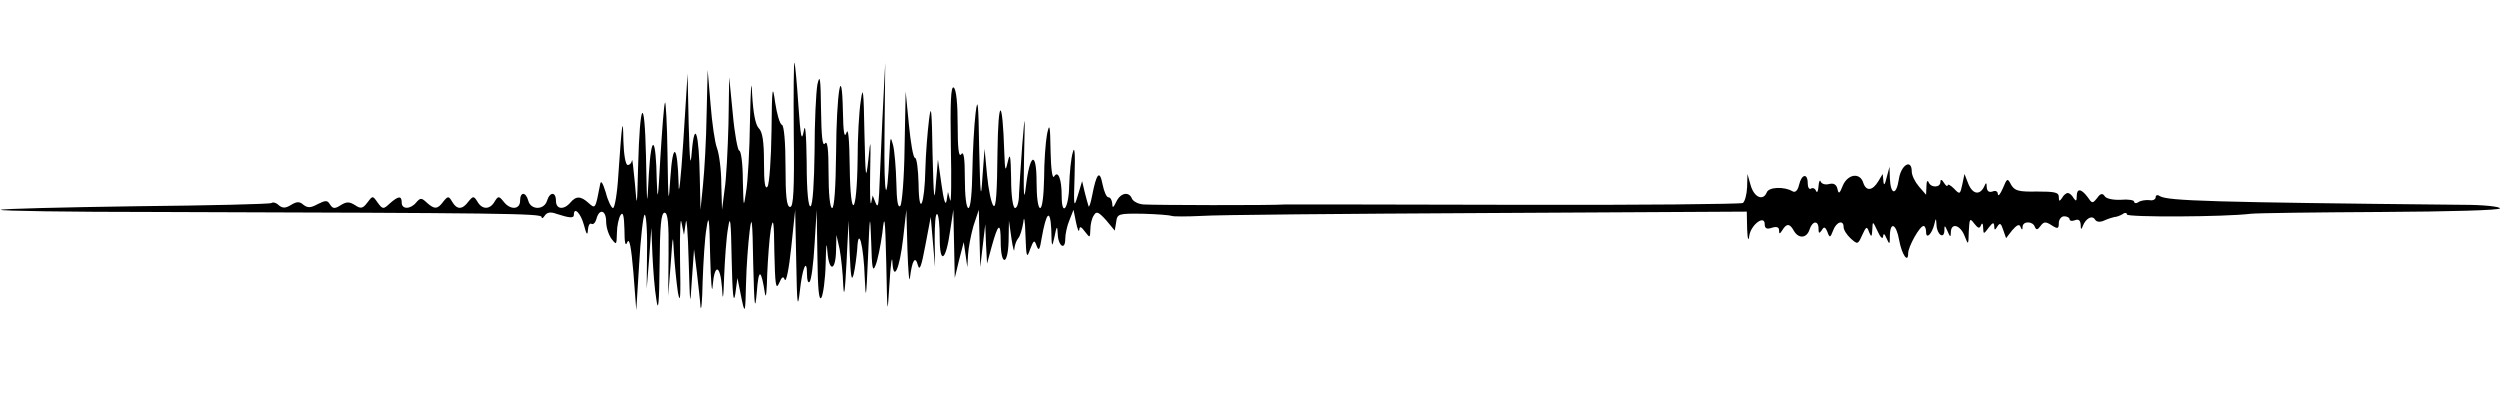 <svg version="1" xmlns="http://www.w3.org/2000/svg" width="929.333" height="156" viewBox="0 0 697 117">
  <path d="M221.3 37.1c.2 15.9-.1 20.6-1 20.6-1 0-1.3-3-1.3-11.3 0-6.6-.4-11.4-1-11.6-.6-.2-1.4-3-1.9-6.3-.7-5.2-.9-4.2-1 8-.1 7.7-.6 14.7-1.1 15.5-.7 1-1-1-1-6.7 0-5.8-.4-8.6-1.5-9.6-.9-1-1.5-4.2-1.8-9.3-.2-5-.4-2.4-.6 7.1-.1 8.2-.6 17.2-1.1 20-.7 4.7-.7 4.5-.9-3.3 0-4.5-.5-8.2-1-8.2-.4 0-1.3-4.6-1.8-10.3l-1-10.2-.2 13c-.2 7.1-.6 15.5-1.1 18.5l-.7 5.5-.2-7.2c0-3.9-.6-8.4-1.2-10-.6-1.5-1.4-7.1-1.8-12.3l-.8-9.5L197 32c-.1 6.9-.6 15.6-1 19.5l-.7 7-.2-9c-.2-12.2-1.4-16.3-2.2-7.5-.4 5.1-.6 3.5-.9-7.5l-.3-14-1.2 19c-.7 10.8-1.3 15.9-1.3 11.8-.3-11-1.6-12.1-2.3-1.8-.5 8-.6 7.3-.8-6.5-.1-8.5-.5-15-.7-14.4-.3.6-.8 7.6-1.3 15.5-.6 11.4-.8 12.7-1 6.2-.2-12.3-1.5-13.4-2.2-1.8-.5 9.9-.5 9.9-.8-5-.4-17.4-1.7-15.5-2.2 3-.3 11.6-.3 11.8-.9 4.5-.4-4.1-.7-6.9-.8-6.3-.1.7-.6 1.3-1.2 1.3s-1.1-3-1.2-6.8c-.1-7.2-.4-5.2-1.4 9.5-.3 5.1-1 9.3-1.5 9.3-.4 0-1.4-1.9-2-4.3-.9-2.9-1.4-3.6-1.6-2.2-1.3 6.8-1.3 6.8-3.2 5.1-2.2-2-3.5-2-5.1-.1-1.8 2.1-4 1.9-4-.5 0-2.6-1.7-2.6-2.5 0s-4.5 2.6-5.2 0c-.7-2.6-2.3-2.6-2.3 0 0 2.5-2.8 2.6-4.6.2-1.3-1.6-1.5-1.6-2.5 0-1.3 2.3-3.5 2.3-4.8 0-1-1.6-1.2-1.6-2.5 0-1.7 2.3-3.2 2.3-4.5.1-1-1.7-1.2-1.7-2.5-.1-1.6 2.2-2.5 2.2-4.6.3-1.5-1.4-1.8-1.4-3 0-1.6 1.9-4 1.9-4 0 0-2-.9-1.9-3.3.2-1.8 1.7-2 1.7-3.4-.2-1.4-2-1.4-2-2.9 0-1.2 1.6-1.8 1.8-3.4.7-1.6-1-2.4-1-4 0-1.7 1.1-2.2 1-3-.2-.7-1.2-1.2-1.2-3.4-.1-2 1.1-2.8 1.1-4 .2-1.1-1-1.9-.9-3.4 0-1.6 1-2.4 1-3.5.1-.7-.7-1.6-.9-2-.6-.3.3-17.3.7-37.7.9-20.5.3-37.5.7-37.8 1-.3.3 19 .6 42.9.6 97 .3 107.9.4 107.9 1.4 0 .5.4.4.9-.4.6-.9 1.6-1.1 3.2-.5 3.7 1.2 4.9 1.3 4.9.3 0-2.4 1.9-.5 2.8 2.8.7 2.7 1 3.1 1.1 1.5.1-1.3.5-2.1 1-1.8.5.3 1.1-.3 1.4-1.4.8-3 2.7-2.4 2.7.8 0 1.6.7 3.7 1.5 4.8 1.4 1.8 1.4 1.7 1.5-1.6 0-1.9.5-4.2 1-5 .7-1.1 1 .1 1.1 4 0 3.8.3 4.9.8 3.5.6-1.3 1.1 1.5 1.7 8.5l.8 10.5.8-12.9c.4-7.1 1.1-13.3 1.5-13.7.4-.5.8 4 .7 9.9l-.1 10.7.7-8.5.6-8.5.3 7.5c.2 4.1.6 9.7 1.1 12.5.5 3.8.8 1.4.9-9.6.1-10.9.4-14.6 1.4-14.6.9 0 1.2 3 1.1 11.6l-.1 11.6.7-9c.6-8.3.6-8.5.9-3 .2 3.3.7 8.2 1.1 11 .7 3.7.8 1.3.6-9-.1-7.7.1-12.4.4-10.5l.7 3.5.5-3.5c.2-1.9.6 2.8.8 10.5.4 13.2.4 13.5.9 5.5l.6-8.5.8 6.5c.4 3.6.9 7.8 1 9.5.2 1.6.5-1.5.6-7 .2-5.5.6-12.3 1.1-15 .6-4.1.8-2.6 1 8 .2 7.2.5 10.9.7 8.2.5-6.3 2.1-6 2.6.5.2 4.1.4 3.3.6-3.2.2-4.7.6-10.8 1.1-13.5.6-3.9.8-2 1 9 .2 9.3.5 12.5 1 9.5l.6-4.5.8 4c1.3 6.6 1.4 6.4 1.6-2.5.1-4.7.6-11.2 1-14.5.6-4.9.8-3.3 1 9 .3 12.1.5 13.6 1 8 .5-6.8 1.2-6.7 2.3.5.3 1.4.5-1.1.6-5.5.2-4.4.6-10 1-12.5.7-3.7.9-2.5 1 6.5.2 8.7.4 10.5 1.3 8.5.8-1.9 1.2-2.1 1.6-1 .4.8 1.2-3.2 1.8-9l1.1-10.5.3 14.5c.2 12 .4 13.4 1 8.2.7-6.6 2-9.5 2-4.7 0 1.6.3 2.5.7 2.1.5-.4 1.1-5.1 1.4-10.4l.6-9.7.2 13c.1 8.8.4 12.5 1.1 11.5.5-.8 1.1-5.1 1.2-9.5.1-5.5.3-6.5.5-3.2.5 5.7 2.3 5.3 2.4-.6l.1-4.2.9 4c.4 2.2.9 6.7 1 10 .2 3.9.5 1.8.9-6l.6-12 .3 9c.3 6.6.5 8.2 1.1 6 .4-1.7.8-4.8 1-7 .3-6.8 1.8-1.1 2.1 8 .3 6.6.4 5.7.9-5.5.5-12.6.6-12.9.9-4.5.2 7.3.4 8.5 1.2 6.5.6-1.4 1.4-5.4 1.9-9 .6-5.7.8-4.6 1.1 8.5.3 14.8.3 14.9.9 5.5.3-5.2.7-7.9.8-6.1.3 5.9 2 2.2 3-6.4l.9-8 .3 11c.2 6 .5 9.6.7 8 .6-5 1.5-6.3 2.2-3.6.5 1.8 1 .4 2.1-5.5l1.5-7.9.6 7 .6 7-.1-7.7c0-4.2.2-7.4.7-7.1.4.2.7 3.2.7 6.6 0 7.6 1.7 6.6 2.9-1.9l.9-5.9.2 9.5.2 9.5 1.2-5 1.3-5 .5 3.5.5 3.5.2-3.5c.1-1.9.8-5.5 1.5-8l1.5-4.5.2 8 .2 8 .7-6 .7-6 .2 5.5.3 5.5 1.3-4.8c1.8-6.5 2.5-6.9 2.5-1.4 0 6.9 2 6.9 2.2 0l.1-5.8.7 5c.4 2.7.8 4.1.8 2.9.1-1.1.6-2.4 1.1-3 .5-.5 1.1-2.5 1.4-4.4.2-2.1.5-.6.6 3.5.2 6.3.4 6.7 1.3 4 1-2.6 1.2-2.7 1.8-1 .6 1.6.9 1.2 1.4-2 1.3-7.4 2.4-8.5 2.7-2.5.1 5.1.2 5.2.9 2 .6-3.1.8-3.2.9-.8.1 3.4 2.1 4.8 2.1 1.4 0-1.3.5-3.7 1.2-5.3l1.1-2.8.7 3.5c.4 1.9.8 2.9.9 2.1.1-1.1.5-1 1.6.5 1.4 1.8 1.4 1.8 1.5-.6 0-1.4.4-3.2 1-4 .7-1.2 1.3-.9 3.4 1.4l2.4 2.9.4-2.4c.3-2.3.6-2.4 7.5-2.3 3.9.1 7.5.4 8 .6.4.2 4.2.2 8.3 0 4.1-.3 40-.6 79.8-.8L487 59l.1 4.8c.1 2.9.4 3.7.6 1.9.5-3.1 4.3-5.9 4.3-3.2 0 1.2.6 1.5 2 1 1.3-.4 2-.2 2 .7 0 1.1.2 1.1.9 0 1.2-2 2.1-1.9 3.2.1 1.3 2.3 3.6 2.2 4.4-.3.8-2.5 2.5-2.6 2.5-.3 0 1.4.2 1.5.9.5.6-1.1 1-1 1.6.5.6 1.7.8 1.6 1.6-.5.9-2.4 2.9-3 2.9-.9 0 .8.9 2.2 2 3.2 1.9 1.7 2 1.7 3.2-1 1.1-2.4 1.3-2.5 1.9-.8.6 1.5.8 1.4.9-.7.1-2.5.1-2.4 1.5.5.7 1.6 1.4 2.3 1.5 1.5.1-1.1.4-.9 1 .5.8 1.8.9 1.7.9-.8.1-4.1 1.8-3.3 2.6 1.3.7 3.9 2.5 6.6 2.5 3.6 0-1.8 3.2-7.6 4.3-7.6.4 0 .7.8.7 1.7 0 2.1 1.6.6 2.3-2.2.4-1.8.5-1.8.6.2.1 2.7 2.1 4.1 2.2 1.6 0-1.6.1-1.6.9.2.7 1.7.9 1.7.9.2.1-2.7 2.6-2 3.8 1 1.1 2.8 1.1 2.7 1.2-1.2.2-3.6.3-3.8 1.5-2.2 1.1 1.4 1.5 1.5 1.9.5.3-.8.6-.5.6.6.1 2 .1 2 1.6 0 1.1-1.4 1.4-1.5 1.5-.4 0 1.2.2 1.3.9.1.7-1.1 1-.8 1.6 1l.8 2.3 1.7-2.2c1.3-1.5 2-1.8 2.3-1 .4 1 .6 1 .6 0 .1-1.6 2.8-1.6 3.4 0 .4 1 .8.9 1.6-.2.9-1.2 1.4-1.3 3.1-.2 1.7 1.1 2 1 2-.6 0-1 .7-1.9 1.5-1.9s1.5.4 1.5.8c0 .5.7.6 1.5.3 1-.4 1.5 0 1.6 1.2 0 1.5.2 1.5.6.4.8-2.1 2.6-3.1 3.4-1.8.4.7 1.4.8 2.5.3s2.4-.9 2.9-1c.6 0 1.6-.4 2.3-.8.6-.5 1.2-.4 1.2.1 0 .8 27.2.7 34.5-.2 1.7-.2 18-.4 36.3-.5 19.4-.1 33.2-.5 33.2-1s-4.6-1-10.2-1c-70.5-.7-82.3-1.1-84.6-2.4-.7-.5-1.2-.3-1.2.3s-.8 1-1.7.8c-1-.1-2.4.1-3 .5-.7.5-1.3.4-1.3-.1 0-.4-1.7-.7-3.7-.5-2.1.1-4.1-.3-4.5-1-.6-.9-1.2-.8-2.1.5-1.3 1.6-1.4 1.6-2.7-.3-1.8-2.4-3-2.4-3-.2 0 1.4-.2 1.5-.9.5-.4-.8-1.2-1.4-1.6-1.4-.4 0-1.2.6-1.6 1.4-.7 1-.9 1-.9-.3s-1.2-1.5-6.1-1.5c-5.1.1-6.2-.2-7.2-1.9-1-1.9-1.1-1.9-2.3 1-.7 1.6-1.3 2.4-1.4 1.6 0-.7-.6-1.1-1.5-.7-1 .3-1.5-.1-1.6-1.2 0-1.4-.2-1.4-.7-.2-1.2 2.5-3.2 2.2-4.4-.7l-1.1-2.8-.6 2.9c-.6 2.8-.7 2.9-2.3 1.2-1-1-1.8-1.4-1.8-.9 0 .4-.5.1-1-.7-.6-1-1-1.1-1-.3 0 1.7-2.7 1.7-3.3.1-.3-.7-.6-.2-.6 1.1l-.1 2.4-2-2.3c-1.1-1.3-2-3.1-2-4.2 0-3.6-3-1.9-3.6 2.2-.7 4.6-2.3 4.4-2.5-.3l-.1-3.2-.8 3c-.5 2.1-.8 2.4-.9 1l-.2-2-1.2 2c-1.6 2.7-3.4 2.9-4.2.5-.9-3-4.3-2.5-5.7.7-.9 2.3-1.2 2.5-1.5 1-.3-1.3-1.1-1.7-2.3-1.4-1.1.3-2.1 0-2.4-.7-.2-.6-.5 0-.6 1.4-.1 1.4-.4 1.9-.7 1.2-.2-.6-.9-1-1.4-.6-.5.3-.9-.4-.9-1.5 0-2.9-1.7-2.6-2.4.4-.4 1.7-1.1 2.3-1.9 1.8-2.2-1.3-6.5-1.2-7.1.3-1 2.5-3.5 1.5-4.5-1.9l-.9-3.2-.1 3.7c-.1 2-.6 4-1.2 4.4-.6.3-29.1.6-63.3.5-34.1-.1-63-.1-64.1-.1-4.3.3-37.1.2-39.7 0-1.5-.1-2.9-.9-3.2-1.6-.8-2.1-3.2-1.7-4.4.9-.8 1.7-1.1 1.8-1.1.4-.1-.9-.5-1.7-1.1-1.7-.5 0-1.2-1.6-1.6-3.6-.8-4.2-1.7-3.1-2.9 3.1-.4 2.2-.9 3.5-1 3-.2-.6-.7-2.4-1.1-4l-.7-3-1.2 4c-1.1 3.7-1.2 3.2-.9-5.5.2-6.3 0-8.5-.5-6.5-.5 1.6-.9 5.8-1 9.2-.1 6.4-2.1 9.1-2.1 2.9 0-4.7-1-7.2-2.1-5.4-.5.8-.9-2.1-1-7.2-.1-7.2-.3-7.9-1-4.5-.4 2.2-.8 7.7-.8 12.2-.1 4.8-.5 8.3-1.1 8.3-.6 0-1-3.1-1-7.2 0-9-1.9-8.1-3 1.4-.5 4.4-.7 2-.5-7.7.3-13.5.3-13.6-.5-4-.4 5.5-.8 11.7-.9 13.7 0 2.1-.5 3.8-1.1 3.8-.6 0-1.1-3.5-1.1-8.3-.1-6.2-.3-7.4-.9-4.7-.7 3.1-.8 2.8-1-2.5-.5-15.6-1.7-15.6-1.9 0-.1 11-.4 15.6-1.1 14.9-.6-.6-1.4-4.4-1.8-8.5l-.7-7.4-.6 8c-.4 6.6-.6 5.2-.9-8-.2-12.8-.4-14.8-1-10-.4 3.3-.8 10.6-.9 16.2-.1 6.1-.5 10.3-1.1 10.3-.6 0-1-3.4-1-8.3 0-5.6-.3-7.7-1-6.7s-1-1.6-1-8.2c0-6-.4-9.9-1.1-10.4-.8-.5-1 4.2-.8 16.5.2 9.5.1 16.2-.2 14.9l-.6-2.3-.4 2.5c-.3 1.5-.8-.2-1.4-4.5l-1-7-.6 7c-.4 5.5-.6 3.7-.9-8.5-.2-12.6-.4-14.4-1-9.5-.4 3.3-.9 9.4-1 13.5-.2 10.3-1.8 13.8-1.9 4.2-.1-3.9-.5-7.2-1-7.2s-1.2-4.2-1.7-9.3l-.9-9.2-.3 15.5c-.1 8.5-.7 15.9-1.2 16.4-.7.7-1-1.6-1.1-6.5-.1-4-.5-8.8-.9-10.4-.7-2.7-.8-2.4-1 2-.7 15.9-1.6 13.1-1.4-4.5l.2-20.5-.8 16c-.4 8.8-.8 18-.9 20.5-.2 3.4-.4 4-1 2.5l-.8-2-.4 2c-.3 1.1-.4-2.7-.3-8.5.2-9.5.1-9.8-.5-3.5-.7 6.2-.8 5.2-1.1-7.5-.2-11.7-.4-13.4-1-9-.5 3-.9 10.4-.9 16.5-.2 15.7-2 17.4-2.2 2-.1-7.6-.4-11.1-.9-9.5-.6 1.7-.9-.1-1-6-.3-14.2-1.8-5.2-1.9 11.7-.1 9.5-.5 15.3-1.1 15.3-.6 0-1-3.9-1-9.8 0-6.6-.3-9.2-1-8.2s-1-2-1.1-9.5c-.1-8.6-.3-10.1-1-7-.4 2.2-.8 10.6-.8 18.7-.1 8.6-.5 14.9-1.1 15.3-.6.4-1.1-3.9-1.1-12.2-.1-8-.4-11.3-.8-8.8-.6 3.2-.9 1.7-1.5-7-.4-6.1-.9-11.5-1.1-12-.2-.6-.3 8.3-.2 19.6z"/>
</svg>
